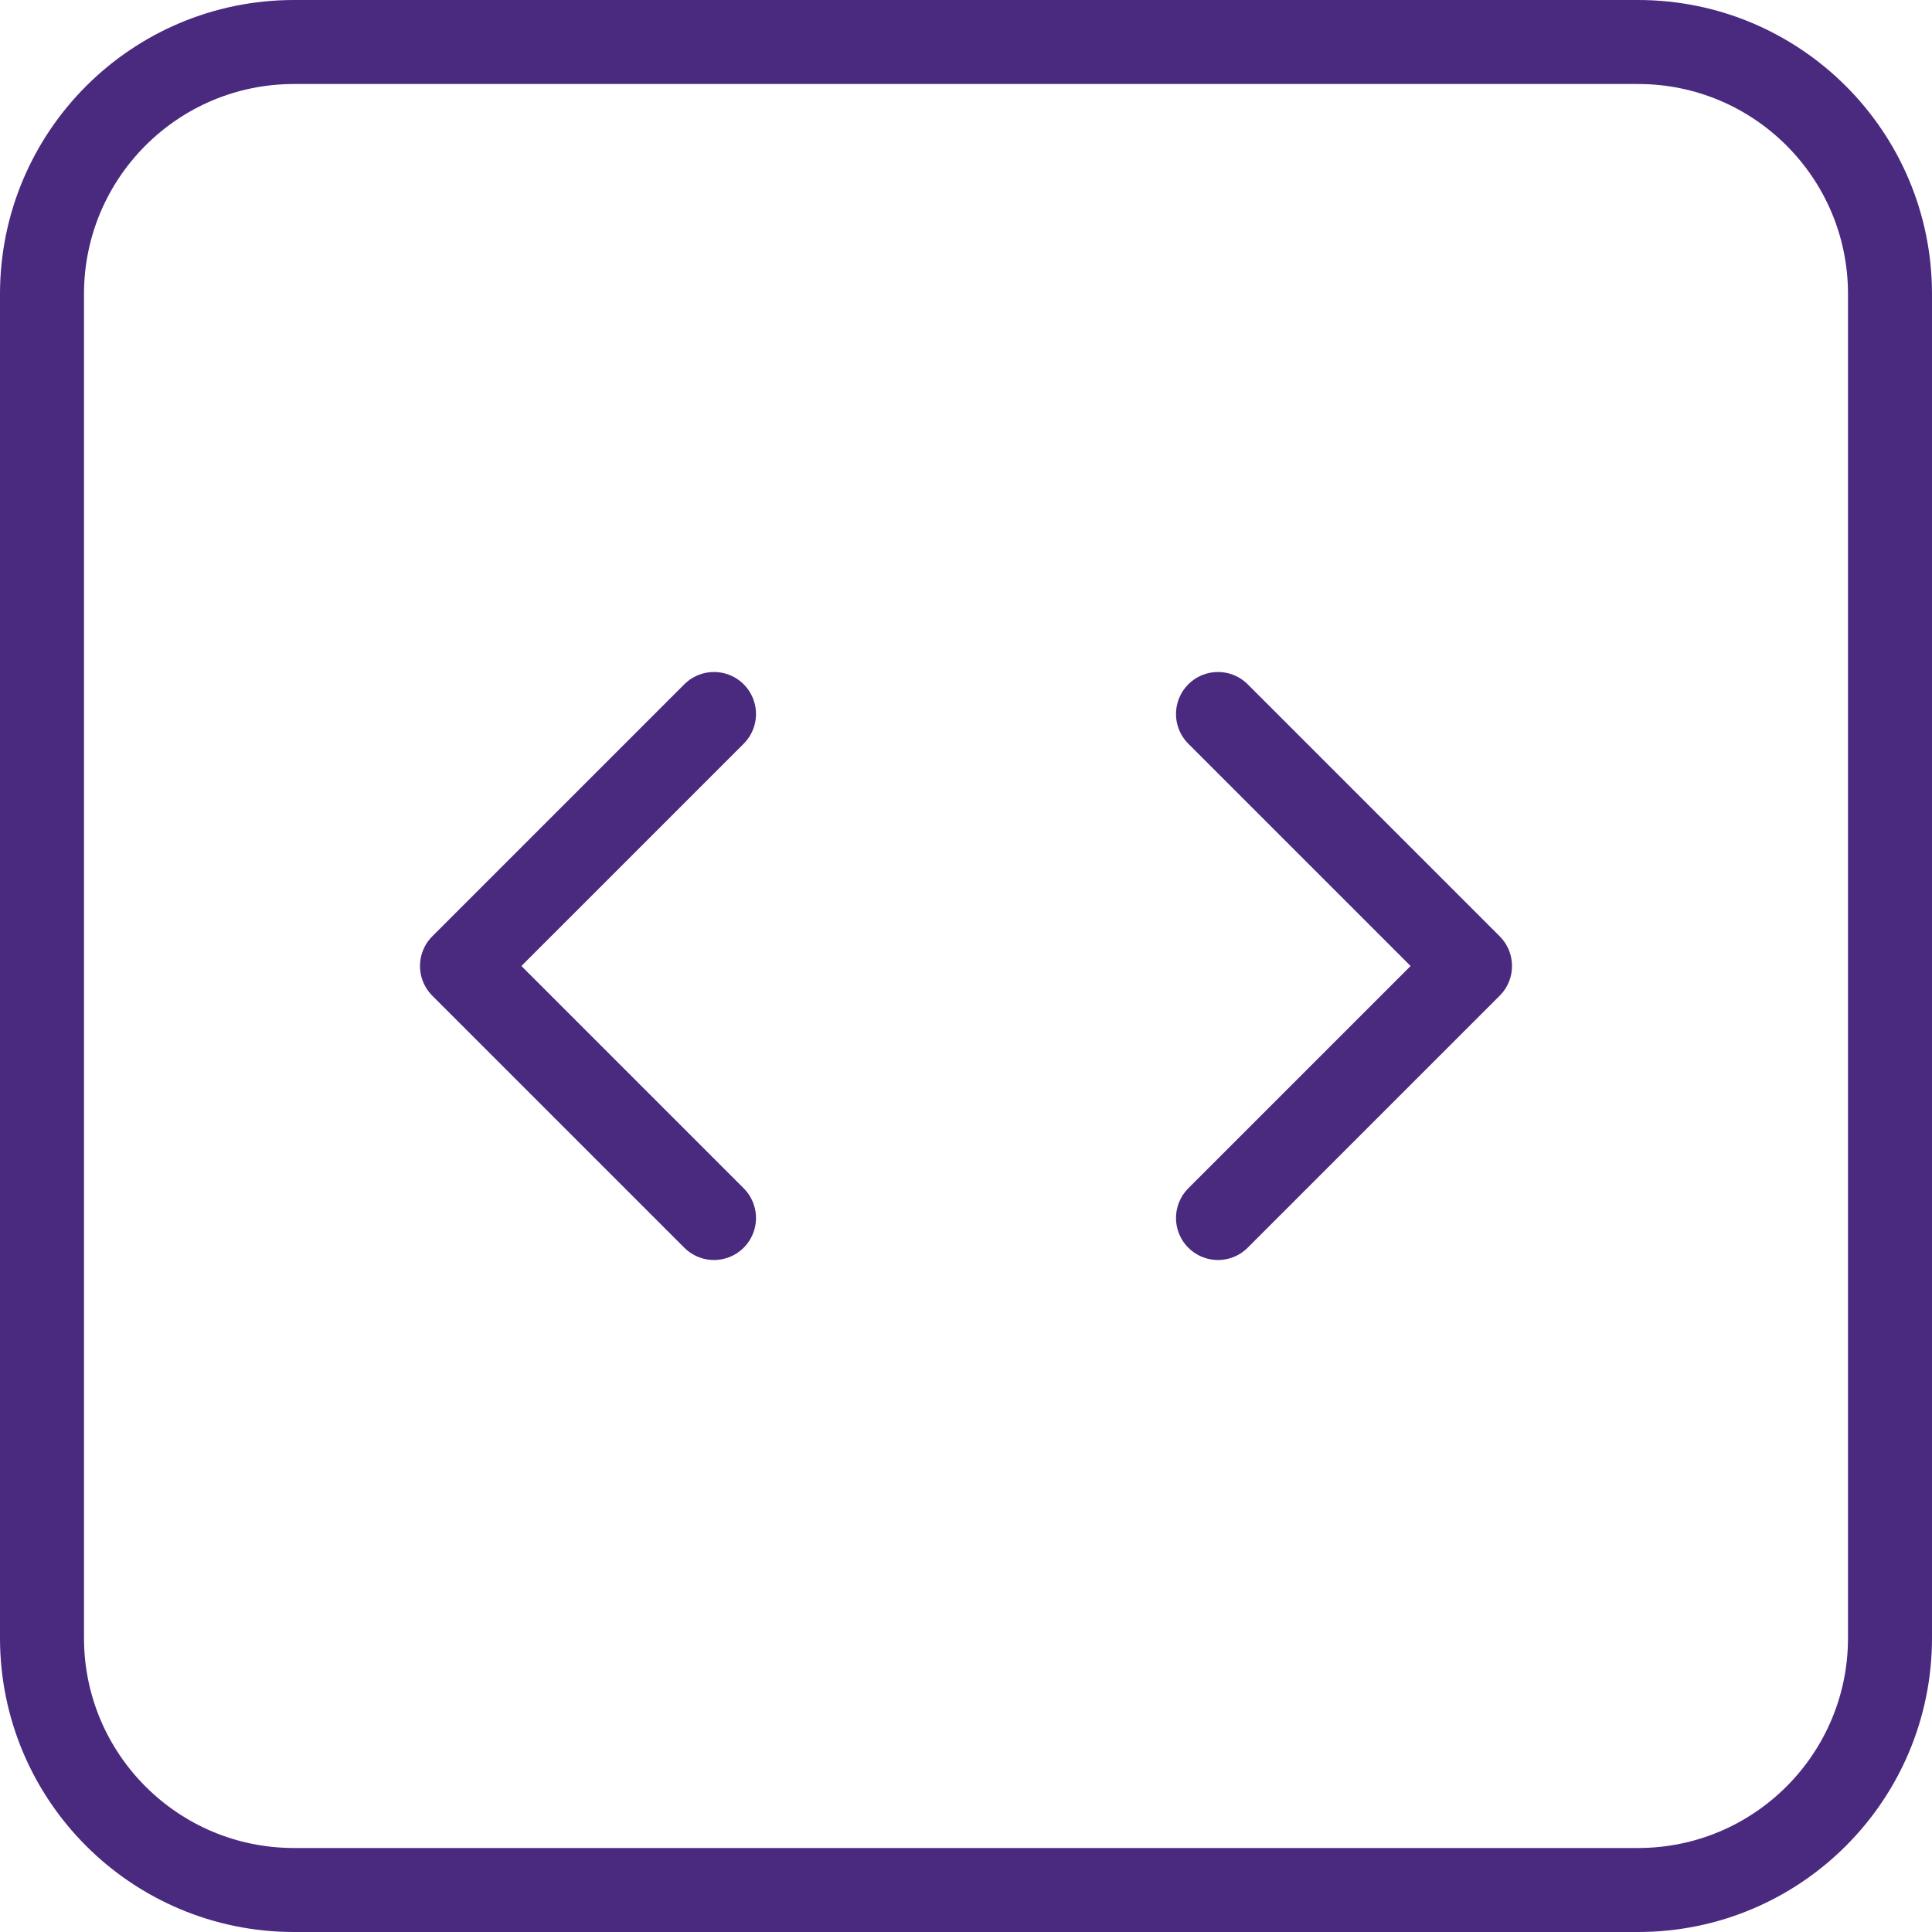 <svg fill="none" height="46" viewBox="0 0 46 46" width="46" xmlns="http://www.w3.org/2000/svg"><path d="m29 17 6 6-6 6m-12 0-6-6 6-6m-10 28h32c3.314 0 6-2.686 6-6v-32c0-3.314-2.686-6-6-6h-32c-3.314 0-6 2.686-6 6v32c0 3.314 2.686 6 6 6z" stroke="#492a7e" stroke-linecap="round" stroke-linejoin="round" stroke-width="2"/></svg>